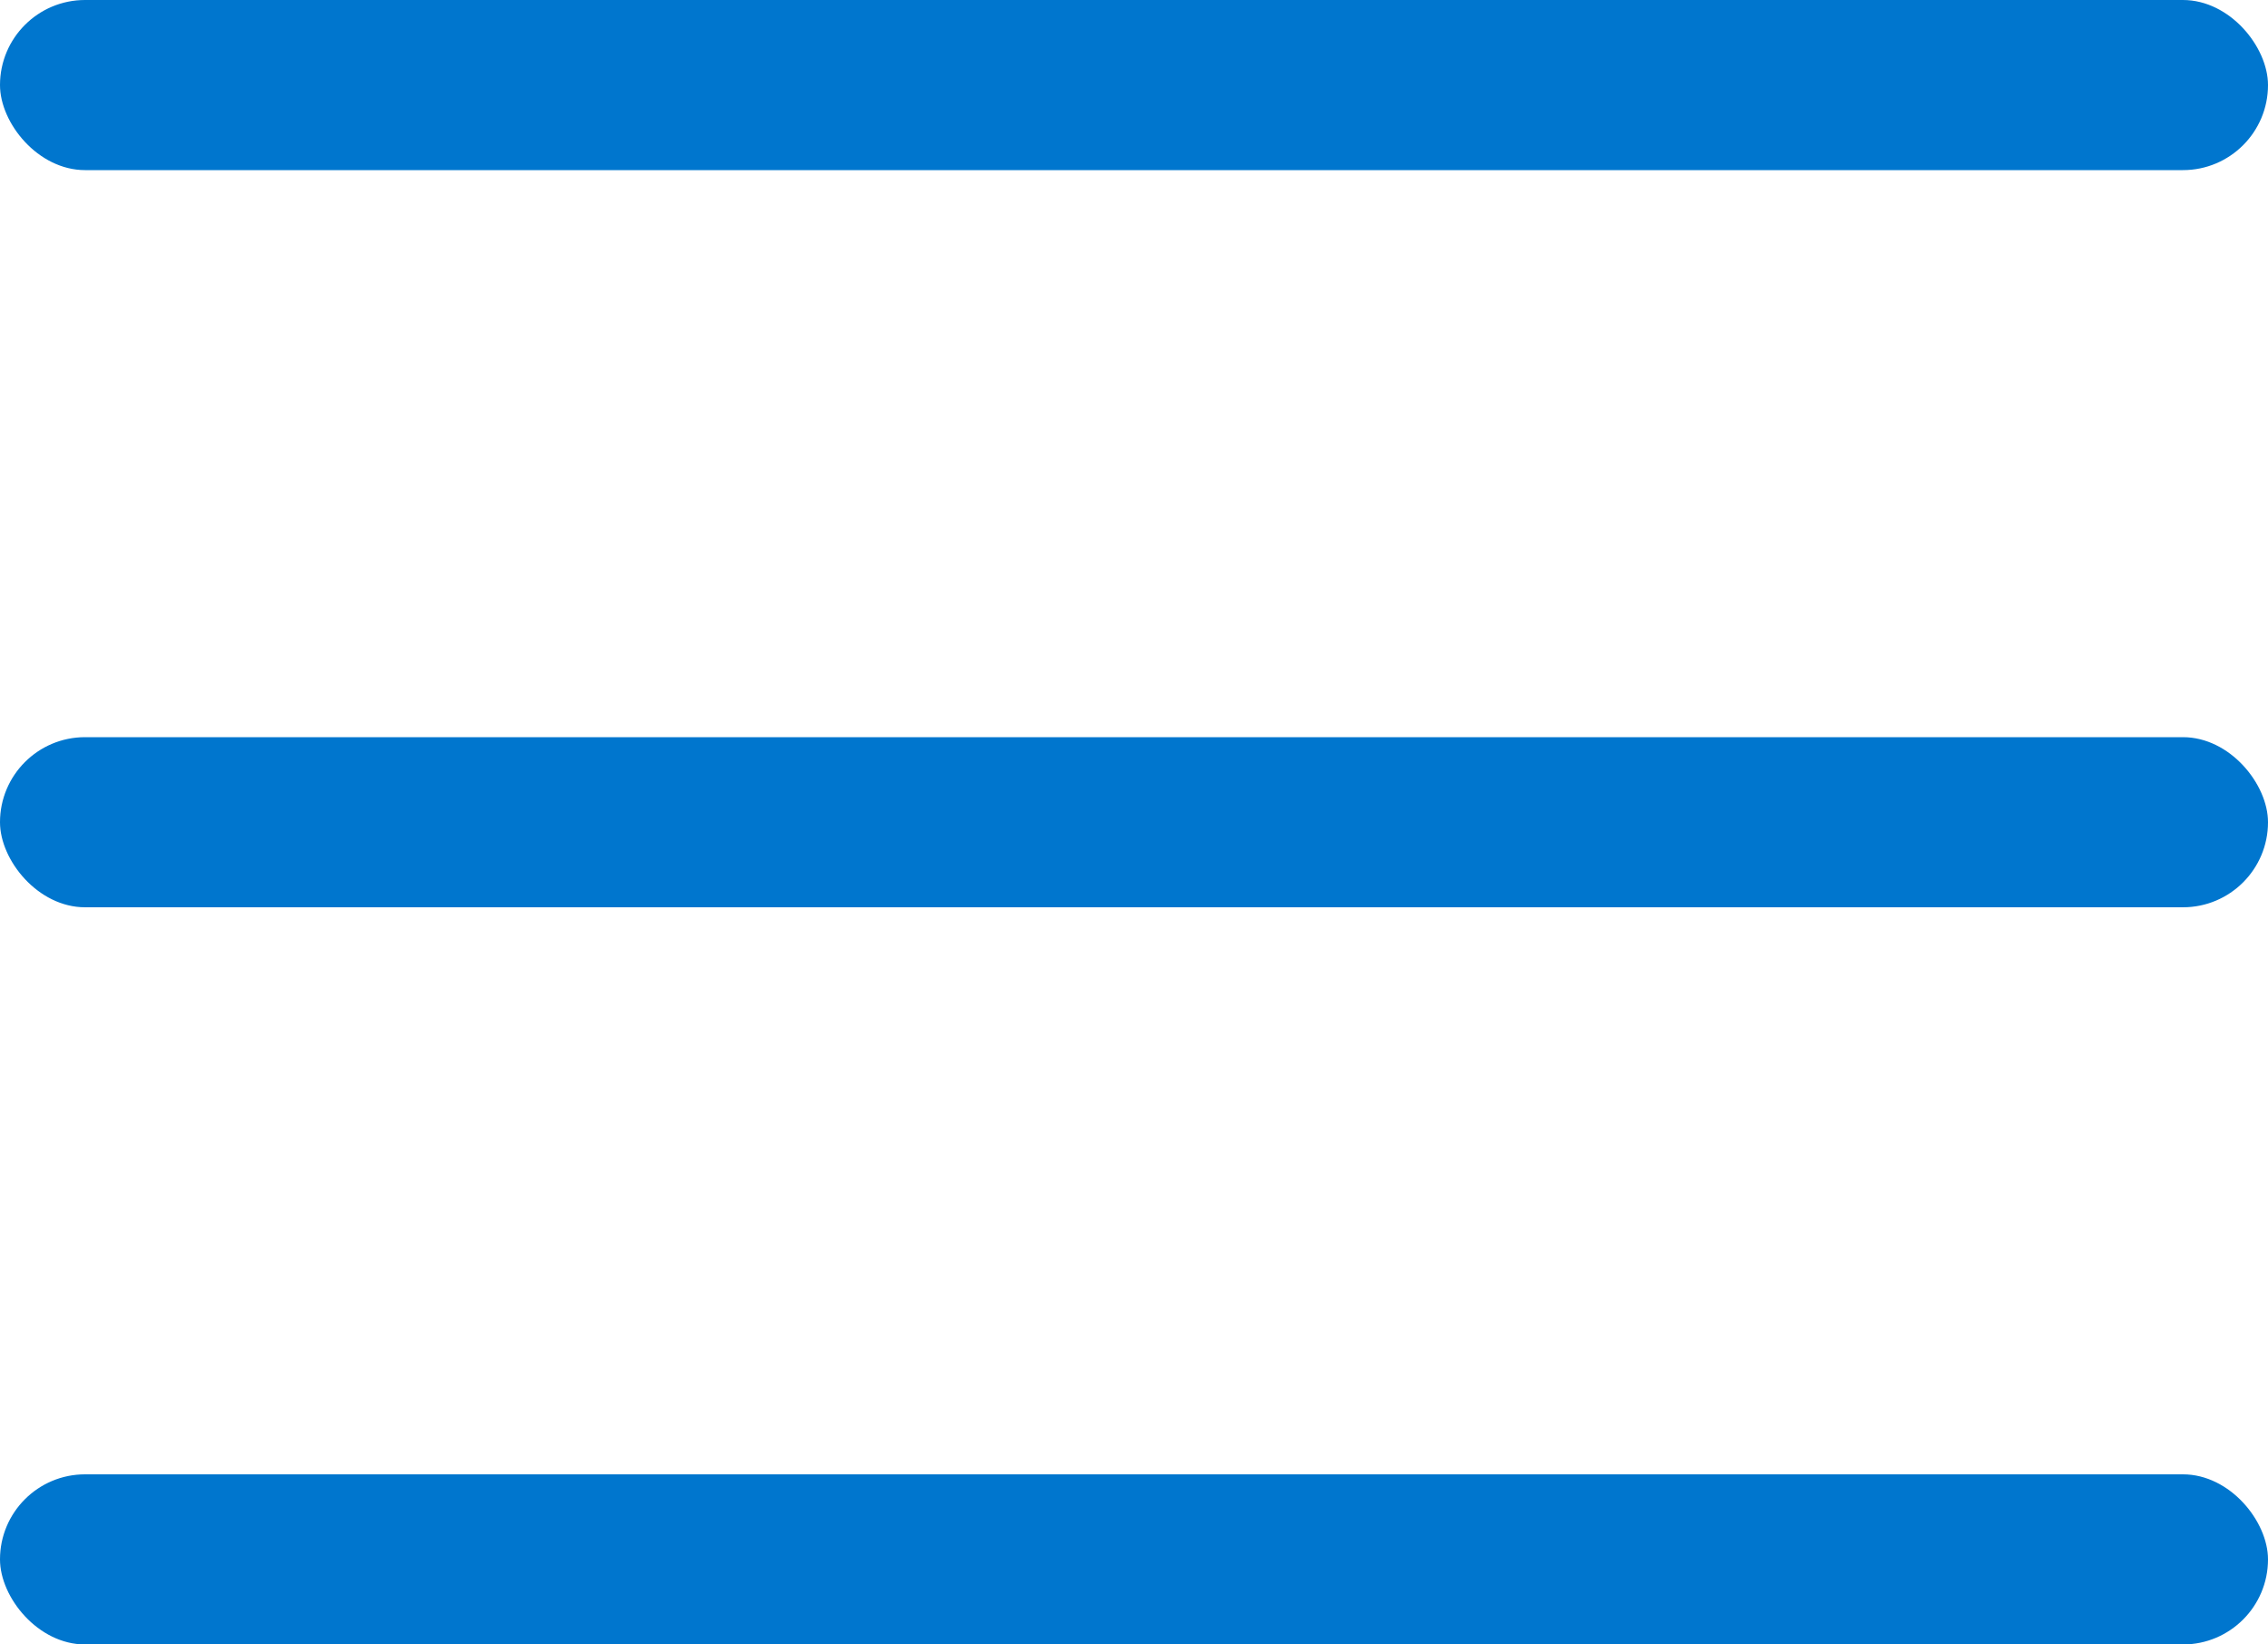<svg width="40" height="29" viewBox="0 0 40 29" fill="none" xmlns="http://www.w3.org/2000/svg">
<rect width="40" height="3" rx="1.5" fill="#0076CE"/>
<rect y="13" width="40" height="3" rx="1.5" fill="#0076CE"/>
<rect y="26" width="40" height="3" rx="1.5" fill="#0076CE"/>
</svg>
